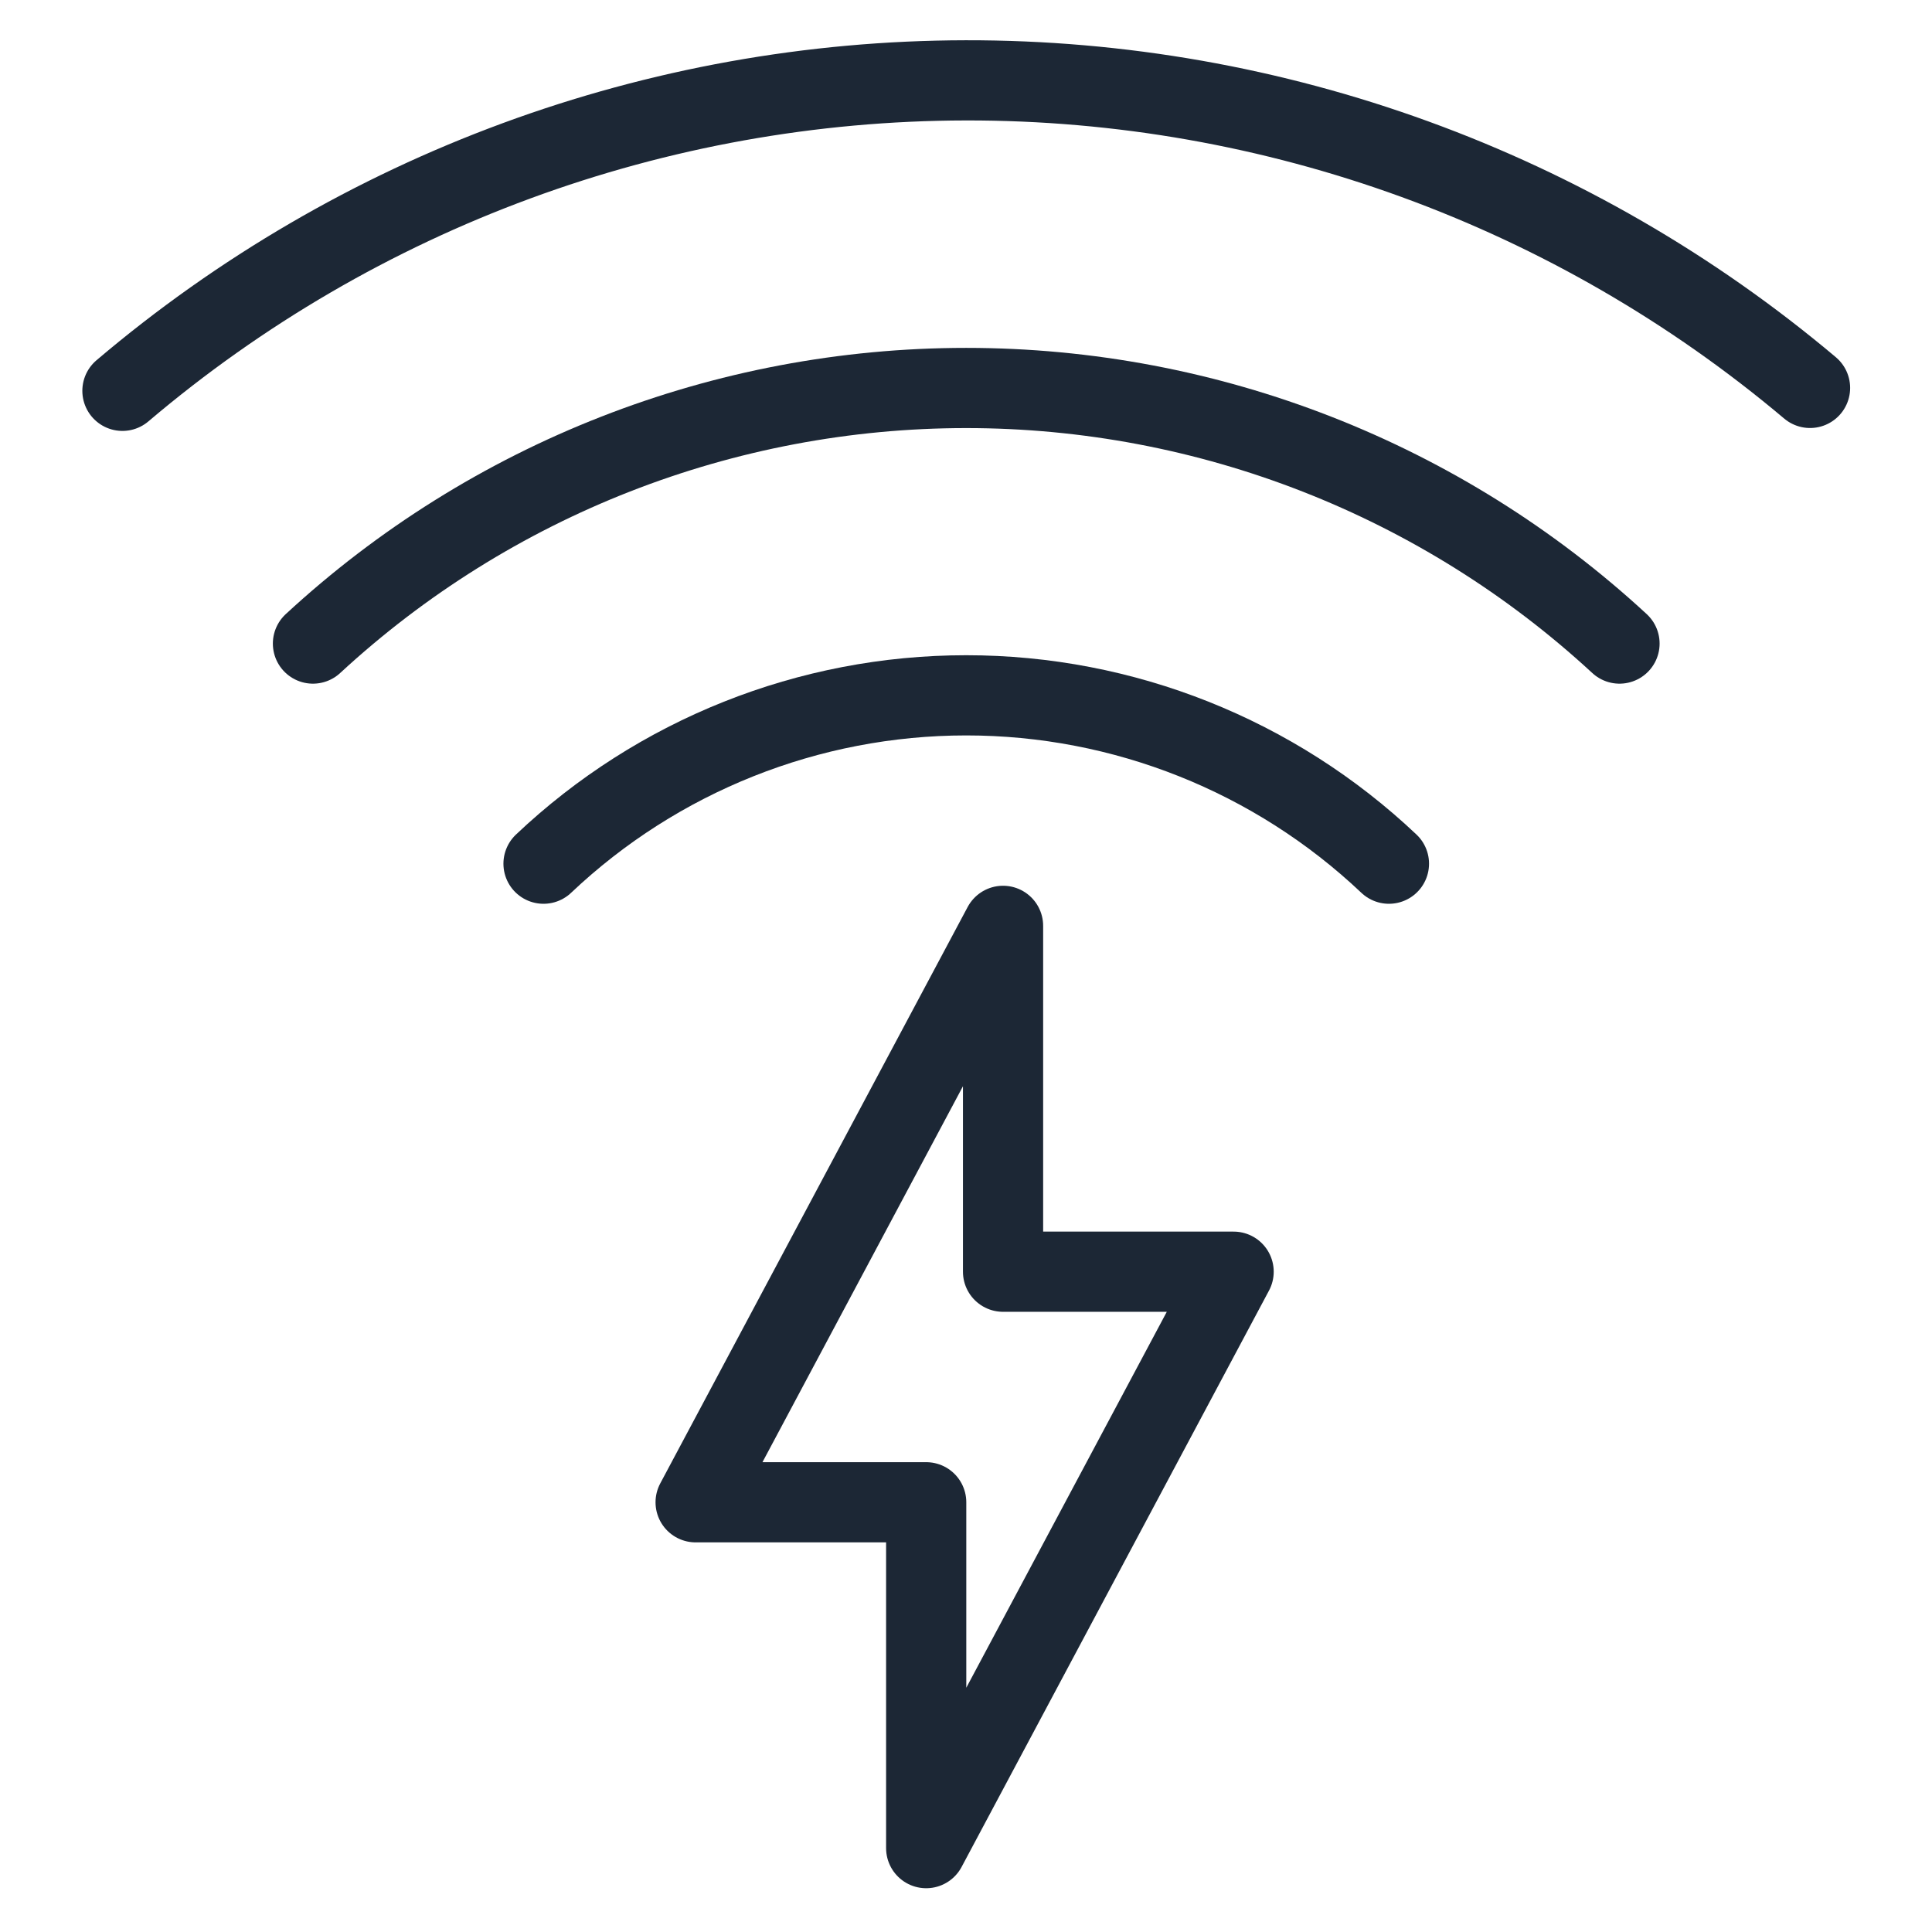 <svg width="210" height="210" viewBox="0 0 210 210" fill="none" xmlns="http://www.w3.org/2000/svg">
<path d="M109.027 100.636L75.612 163.291H100.673V200.883L134.089 138.229H109.027V100.636Z" stroke="#1C2735" stroke-width="8.717" stroke-linecap="round" stroke-linejoin="round"/>
<path d="M176.033 69.953C156.7 52.092 131.346 42.172 105.025 42.172C78.704 42.172 53.35 52.092 34.017 69.953" stroke="#1C2735" stroke-width="8.717" stroke-linecap="round" stroke-linejoin="round"/>
<path d="M13.308 42.481C38.91 20.749 71.385 8.792 104.967 8.734C138.549 8.676 171.066 20.52 196.743 42.164" stroke="#1C2735" stroke-width="8.717" stroke-linecap="round" stroke-linejoin="round"/>
<path d="M59.079 93.879C71.49 82.128 87.933 75.579 105.025 75.579C122.117 75.579 138.559 82.128 150.971 93.879" stroke="#1C2735" stroke-width="8.717" stroke-linecap="round" stroke-linejoin="round"/>
</svg>
